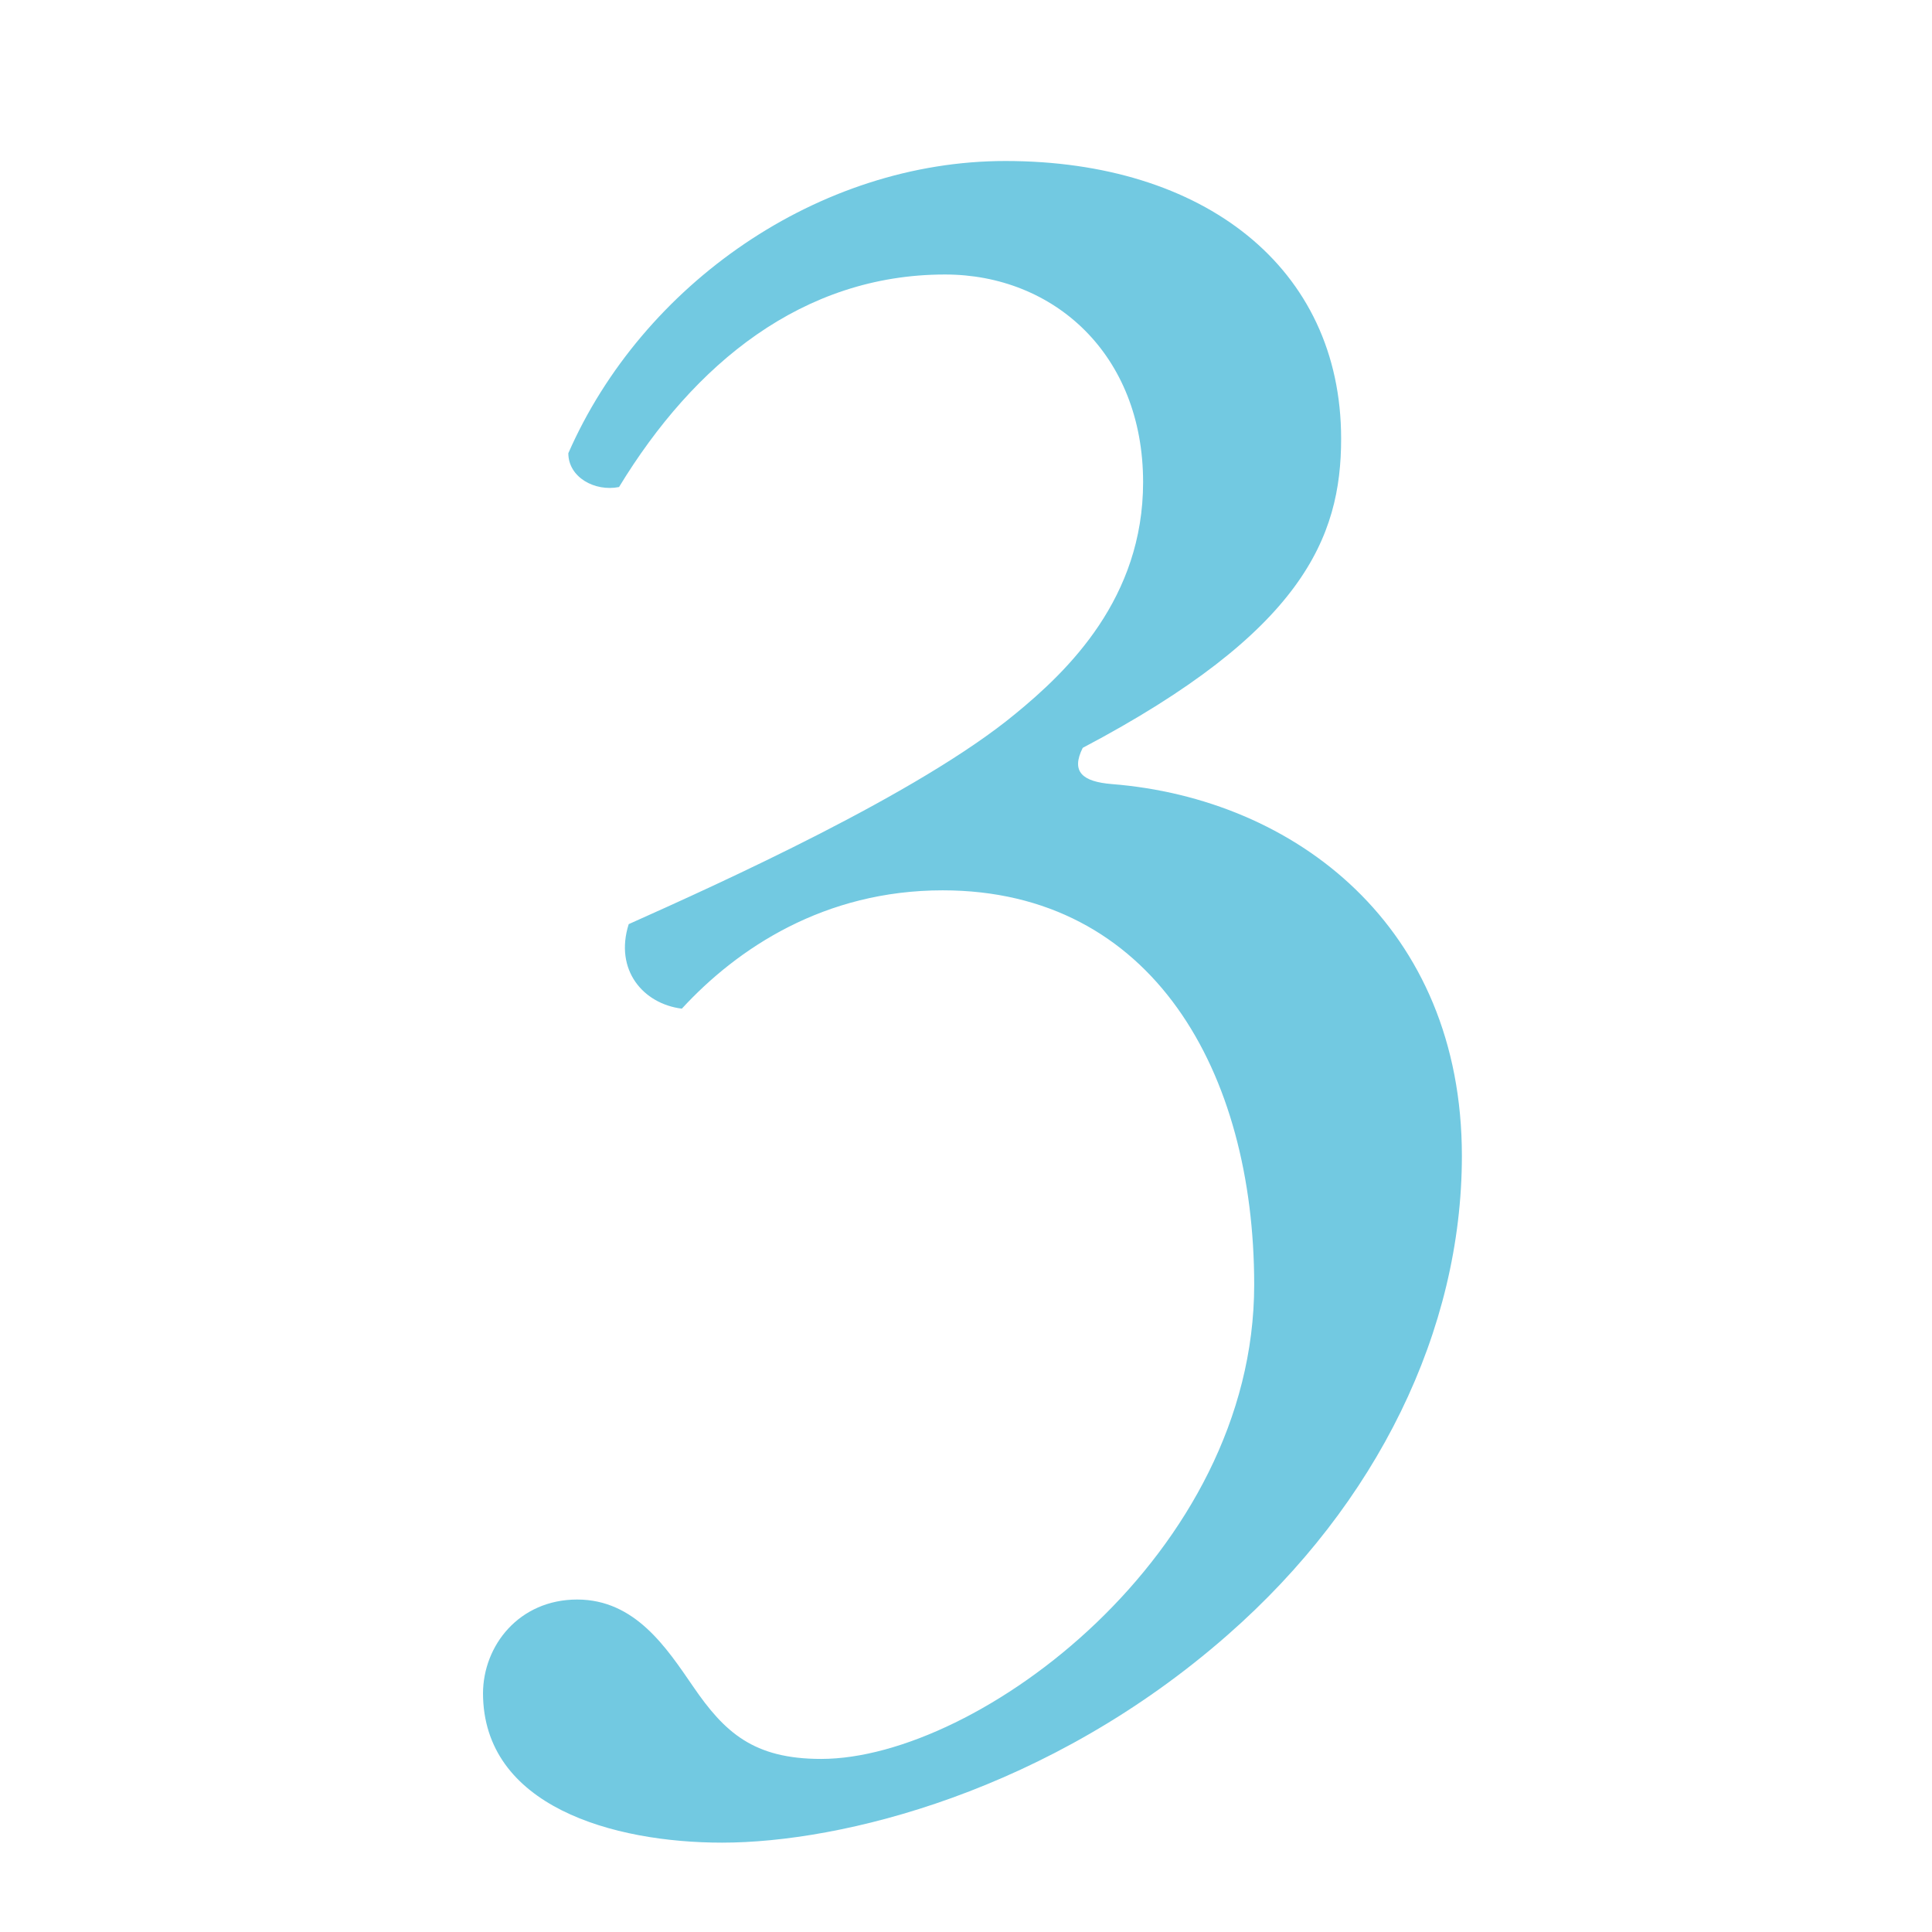 <svg width="120" height="120" viewBox="0 0 120 120" fill="none" xmlns="http://www.w3.org/2000/svg">
<g clip-path="url(#clip0_6332_3873)">
<path d="M30 105.2C30 102.2 32.25 99.35 35.85 99.35C39.45 99.35 41.4 102.35 43.05 104.75C45 107.6 46.8 109.25 51 109.25C60.75 109.25 77.9 96.5 77.9 79.8C77.9 66.6 71.6 55.3 58.55 55.3C51.2 55.3 45.8 58.9 42.35 62.65C39.95 62.35 38.15 60.25 39.05 57.4C44.75 54.85 57.05 49.3 63.05 44.35C66.35 41.65 71 37.15 71 29.95C71 22 65.45 17.05 58.7 17.05C49.85 17.05 43.1 22.6 38.45 30.25C36.95 30.55 35.3 29.65 35.3 28.15C39.9 17.65 50.85 10 62.45 10C74.75 10 83.3 16.6 83.3 27.25C83.3 33.4 80.9 39.25 67.25 46.45C66.5 47.95 67.25 48.55 69.05 48.7C80.45 49.6 90.8 57.55 90.8 71.8C90.8 82.6 85.55 93.4 76.25 101.55C65.15 111.3 52.25 114.45 44.85 114.45C38.1 114.45 30 112.2 30 105.15L30 105.2Z" fill="#72C9E1"/>
</g>
<defs>
<clipPath id="clip0_6332_3873">
<rect width="60.8" height="104.5" fill="white" transform="translate(30 10)"/>
</clipPath>
</defs>
</svg>

